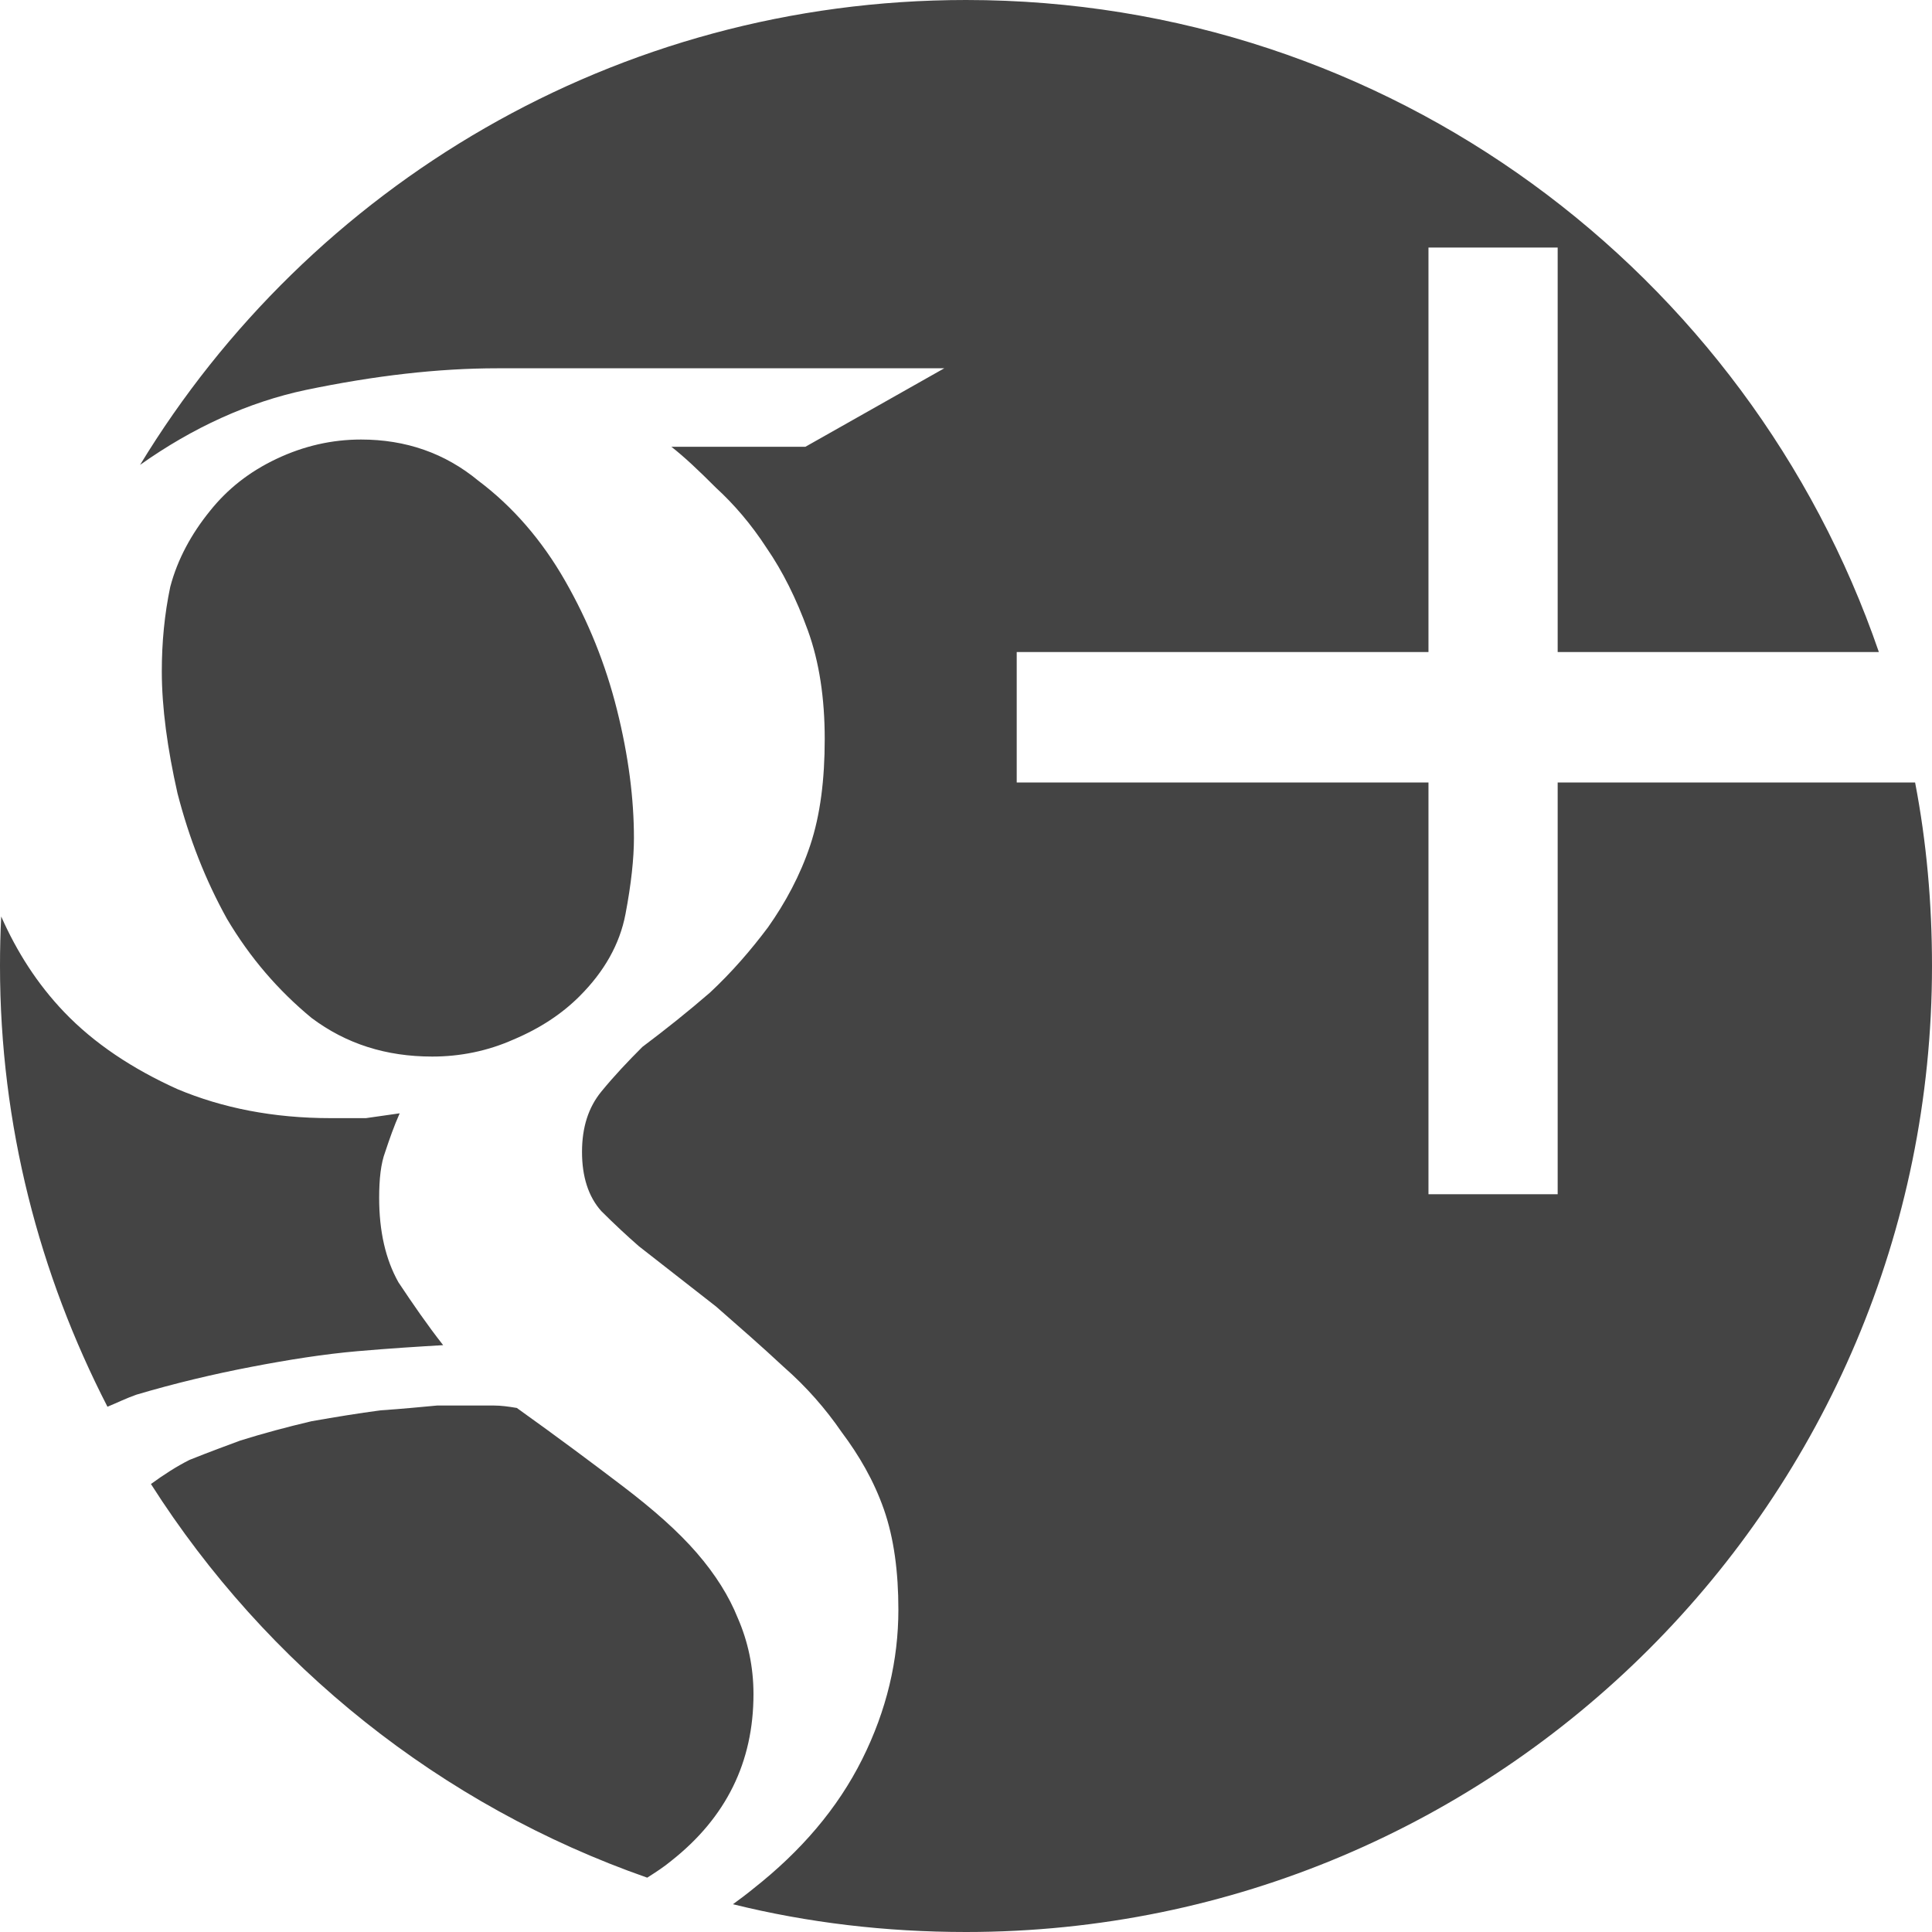 <?xml version="1.0" encoding="UTF-8" standalone="no"?>
<svg width="200px" height="200px" viewBox="0 0 200 200" version="1.1" xmlns="http://www.w3.org/2000/svg" xmlns:xlink="http://www.w3.org/1999/xlink" xmlns:sketch="http://www.bohemiancoding.com/sketch/ns">
    <title>GooglePlus</title>
    <description>Created with Sketch (http://www.bohemiancoding.com/sketch)</description>
    <defs></defs>
    <g id="Page-1" stroke="none" stroke-width="1" fill="none" fill-rule="evenodd" sketch:type="MSPage">
        <path d="M100,0 C63.756,0 32.039,19.26 14.5,48.125 C19.971,44.244 25.733,41.629 31.625,40.375 C38.801,38.88 45.37,38.125 51.5,38.125 L97.75,38.125 L83.375,46.25 L69.5,46.25 C70.846,47.297 72.331,48.706 74.125,50.5 C75.919,52.145 77.73,54.208 79.375,56.75 C81.02,59.142 82.429,61.961 83.625,65.25 C84.821,68.539 85.375,72.314 85.375,76.5 C85.375,80.686 84.921,84.361 83.875,87.5 C82.828,90.64 81.294,93.458 79.5,96 C77.706,98.392 75.742,100.657 73.5,102.75 C71.257,104.694 68.892,106.581 66.5,108.375 C65.005,109.87 63.596,111.355 62.25,113 C60.904,114.645 60.25,116.708 60.25,119.25 C60.25,121.792 60.904,123.88 62.25,125.375 C63.596,126.721 64.929,127.954 66.125,129 L74.125,135.25 C76.517,137.343 78.882,139.407 81.125,141.5 C83.517,143.593 85.48,145.858 87.125,148.25 C88.919,150.642 90.453,153.26 91.5,156.25 C92.546,159.24 93,162.738 93,166.625 C93,171.858 91.791,177.042 89.25,182.125 C86.708,187.208 82.934,191.613 78,195.5 C77.33,196.048 76.591,196.607 75.875,197.125 C83.6,199.038 91.684,200 100,200 C155.229,200 200,155.229 200,100 C200,93.498 199.435,87.156 198.25,81 L161.25,81 L161.25,123.625 L147.875,123.625 L147.875,81 L105.25,81 L105.25,67.5 L147.875,67.5 L147.875,25.625 L161.25,25.625 L161.25,67.5 L194.5,67.5 C181.004,28.237 143.843,0 100,0 L100,0 L100,0 Z M37.375,45.5 C34.385,45.5 31.466,46.155 28.625,47.5 C25.784,48.846 23.544,50.633 21.75,52.875 C19.806,55.267 18.372,57.909 17.625,60.75 C17.027,63.591 16.75,66.51 16.75,69.5 C16.75,73.238 17.328,77.49 18.375,82.125 C19.571,86.76 21.257,91.088 23.5,95.125 C25.892,99.162 28.811,102.534 32.25,105.375 C35.838,108.066 39.966,109.375 44.75,109.375 C47.591,109.375 50.434,108.821 53.125,107.625 C55.966,106.429 58.206,104.919 60,103.125 C62.541,100.583 64.152,97.765 64.75,94.625 C65.348,91.486 65.625,88.843 65.625,86.75 C65.625,82.713 65.071,78.284 63.875,73.5 C62.679,68.716 60.892,64.311 58.5,60.125 C56.108,55.939 53.088,52.441 49.5,49.75 C46.061,46.91 42.01,45.5 37.375,45.5 L37.375,45.5 L37.375,45.5 Z M0.125,94.875 C0.039,96.58 0,98.274 0,100 C0,116.457 4.083,131.933 11.125,145.625 C12.11,145.222 13.11,144.726 14.125,144.375 C18.162,143.179 22.113,142.247 26,141.5 C29.887,140.753 33.561,140.174 37,139.875 C40.439,139.576 43.333,139.4 45.875,139.25 C44.23,137.157 42.745,134.993 41.25,132.75 C39.904,130.358 39.25,127.439 39.25,124 C39.25,122.056 39.426,120.446 39.875,119.25 C40.323,117.904 40.777,116.596 41.375,115.25 L37.875,115.75 L34.25,115.75 C28.27,115.75 23.01,114.694 18.375,112.75 C13.74,110.657 9.765,108.039 6.625,104.75 C3.833,101.825 1.735,98.51 0.125,94.875 L0.125,94.875 L0.125,94.875 Z M45.25,145.5 C43.605,145.649 41.617,145.85 39.375,146 C37.132,146.299 34.792,146.677 32.25,147.125 C29.708,147.723 27.267,148.378 24.875,149.125 C23.679,149.573 21.867,150.228 19.625,151.125 C18.292,151.792 16.958,152.655 15.625,153.625 C27.589,172.416 45.622,186.903 67,194.375 C67.861,193.825 68.738,193.263 69.5,192.625 C75.181,188.14 78,182.402 78,175.375 C78,172.534 77.421,169.892 76.375,167.5 C75.478,165.257 74.069,162.993 72.125,160.75 C70.181,158.507 67.639,156.267 64.5,153.875 C61.36,151.483 57.686,148.74 53.5,145.75 C52.603,145.6 51.872,145.5 51.125,145.5 L48.375,145.5 L45.25,145.5 L45.25,145.5 Z" id="Google+" fill="#444444" sketch:type="MSShapeGroup"></path>
    </g>
</svg>